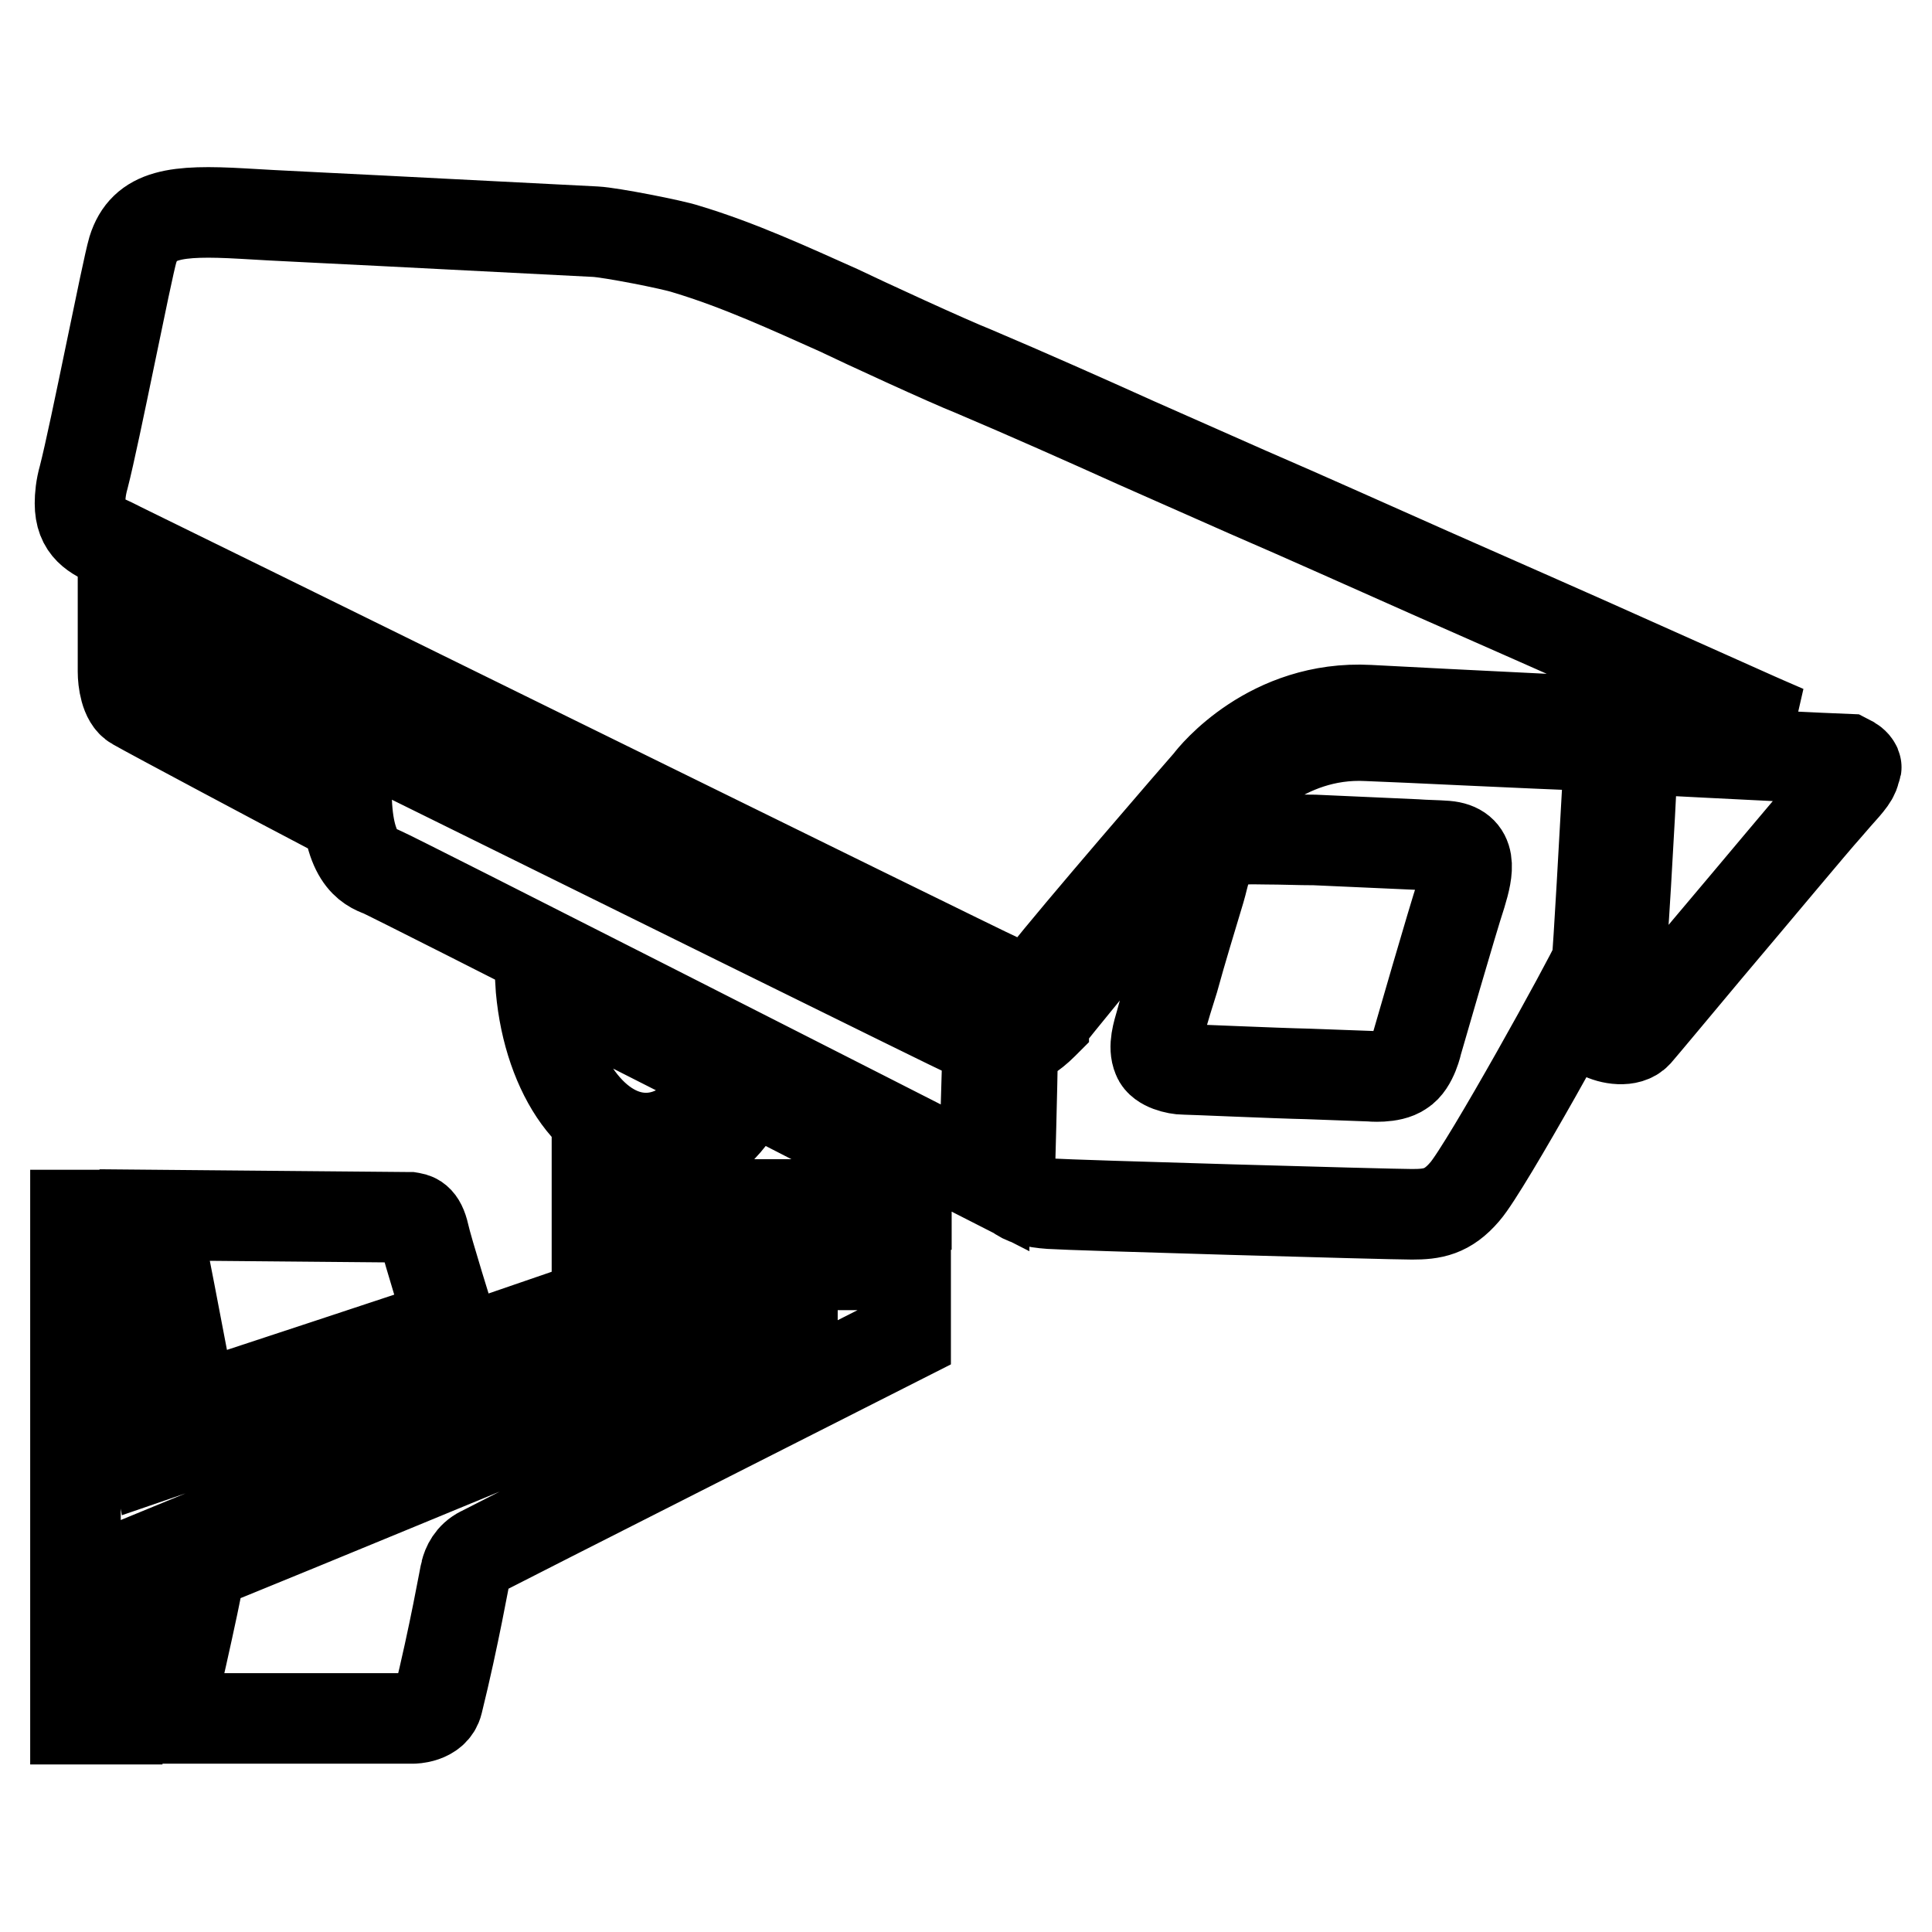 <?xml version="1.0" encoding="utf-8"?>
<!-- Svg Vector Icons : http://www.onlinewebfonts.com/icon -->
<!DOCTYPE svg PUBLIC "-//W3C//DTD SVG 1.1//EN" "http://www.w3.org/Graphics/SVG/1.1/DTD/svg11.dtd">
<svg version="1.1" xmlns="http://www.w3.org/2000/svg" xmlns:xlink="http://www.w3.org/1999/xlink" x="0px" y="0px" viewBox="0 0 256 256" enable-background="new 0 0 256 256" xml:space="preserve">
<g> <path stroke-width="12" fill-opacity="0" stroke="#000000"  d="M25.4,186.7c1.7-0.5,34.3-11.3,34.3-11.3s-3.1-9.9-3.5-11.8c-0.5-2.2-1.3-2.2-1.9-2.3h-0.2L20.5,161 C20.5,161,24.3,180.2,25.4,186.7z M105,175.1c0,0-76.5,31.7-78.4,32.3c-0.8,4.9-4.4,20.3-4.4,20.3h32.5c0,0,2.8,0,3.3-2.1 c2.2-8.9,3.6-17,3.7-17.3c0.2-0.8,0.7-2,2.1-2.7c0.7-0.4,56.2-28.5,56.2-28.5s0-5.6,0-9.5H105V175.1z M42.5,102c0-3.4,0-5.8,0-7.3 C37.1,92,20,83.2,16.3,81.4c0,3.4,0,7.3,0,7.3v0c0,0.1,0,0.2,0,0.3c0,1.2,0.3,3.7,1.6,4.4c1.9,1.1,20.7,11.1,24.7,13.2 c-0.1-0.7-0.1-1.4-0.1-2.1c0,0,0-0.1,0-0.1C42.5,103.5,42.5,102.8,42.5,102z M245.9,101.5c-0.1-0.3-0.5-0.6-1.1-0.9 c-2.7-0.1-15.1-0.7-28.4-1.4c-0.5,10.3-1.5,27.9-1.8,29.1c-0.1,0.7-1.7,3.8-3.9,7.8c0.6,0.4,1.1,0.7,1.4,0.9 c1.3,0.7,3.7,1.1,4.8-0.1c0.7-0.8,4.7-5.6,9.3-11.1c6.6-7.8,14-16.7,15.8-18.7l1.3-1.5c1.8-2,2.5-2.8,2.5-3.7 C246,101.7,246,101.6,245.9,101.5z M98.2,146.1c-3.3,5.2-7.8,8.1-12.6,8.1c-2.3,0-4.5-0.7-6.5-1.9c0,3.3,0,6.3,0,7.3c3,0,38,0,41,0 c0-0.8,0-2.7,0-5c-6.2-3.1-13.4-6.8-20.8-10.6C99,144.8,98.6,145.5,98.2,146.1z M95.3,144.3c0.4-0.6,0.7-1.2,1-1.8 c-8.5-4.3-17.2-8.7-24.7-12.6c0.7,11.7,6.7,20.9,14,20.9C89.2,150.8,92.7,148.5,95.3,144.3z M128.9,137.3l-0.6-0.4 c-1.4-0.6-50.8-25-82.4-40.6c0,1.4,0,3.2,0,5.6c0,0.8,0,1.6,0,2.6c0,0,0,0.1,0,0.1c0,9.1,3,10.3,4.6,10.9 c2.1,0.9,69.7,35.3,79.9,40.5c0-0.2,0-0.5,0-0.8l0.5-17.1C130,137.9,129.4,137.6,128.9,137.3z M138.4,129.3 c3.7-4.8,20.9-24.7,21.8-25.7c0.5-0.7,8.1-10.2,21.2-9.5c9.2,0.5,39.8,2,55.2,2.7c-2.1-0.9-3.9-1.7-3.9-1.7L210.1,85l-7-3.1 l-13.6-6c-7.9-3.5-16.1-7.2-24.2-10.7l-14.7-6.5c-7.1-3.2-14.3-6.4-21.6-9.5c-3.3-1.3-14.8-6.6-17.9-8.1c-6.5-2.9-13.2-6-20.2-8.1 c-1.8-0.6-10-2.2-12-2.3l-19.6-1c-11.4-0.6-24.4-1.2-27.2-1.4c-8.8-0.5-13,0-14.5,4.8c-0.8,2.7-5,24.3-6.5,30.1 c-0.4,1.4-0.5,2.6-0.5,3.5c0,3.3,1.9,4.2,4.3,5.3l1,0.5c0.9,0.4,114.2,56.2,116.5,57.2c0,0,0,0,0,0l0,0l0,0l0.9,0.5 C134.7,131.1,136,131.8,138.4,129.3z M181.2,97.5c-11.4-0.6-18.3,8.1-18.4,8.2l0,0c-0.2,0.2-21,25.3-24.5,29.8l0,0.1l-0.1,0.1 c-1.5,1.5-2.8,2.2-4,2.6c-0.1,6.4-0.4,17-0.4,17c0,0.1,0,0.2,0,0.2c0,2.3,0.9,3.7,5.4,4c2.7,0.2,44.7,1.4,47.9,1.4 c2.7,0,4.7-0.3,7-3c2.8-3.2,16.6-28.2,17.5-30.4c0.2-1.5,1-16.1,1.7-28.6C200,98.4,186.8,97.7,181.2,97.5z M193.6,118.5 c-1.1,3.3-5.8,19.6-5.8,19.6s-0.6,2.9-2.1,3.8c-1.4,1-4.2,0.7-4.2,0.7c-2.7-0.1-5.5-0.2-8.2-0.3c-4.5-0.1-15.4-0.6-16.4-0.6 c-1,0-3.1-0.5-3.5-1.6c-0.6-1.4,0-3.2,0.4-4.6c0.5-1.9,1.1-3.8,1.7-5.7c1.1-4,2.3-7.9,3.5-11.9c0.6-2,0.7-3.9,2.5-5.4 c1.8-1.6,4.1-1.3,6.3-1.3c2.1,0,4.3,0.1,6.4,0.1c4.5,0.2,8.9,0.4,13.4,0.6c1.3,0.1,2.7,0.1,4,0.2 C195.1,112.4,194.6,115.2,193.6,118.5z M79.1,167.5c0,3.4,0,5.3,0,5.3l-58.2,20l-0.3-1.8c-1.9-10.8-4.8-27.8-5.3-30H10 c0,8.2,0,59.4,0,66.8h6.4c0.7-4.4,4.4-20.7,4.5-21l0.2-1c0,0,78.4-32.3,80.7-33.1c0-1.5,0-2.2,0-5.2H79.1z"/></g>
</svg>